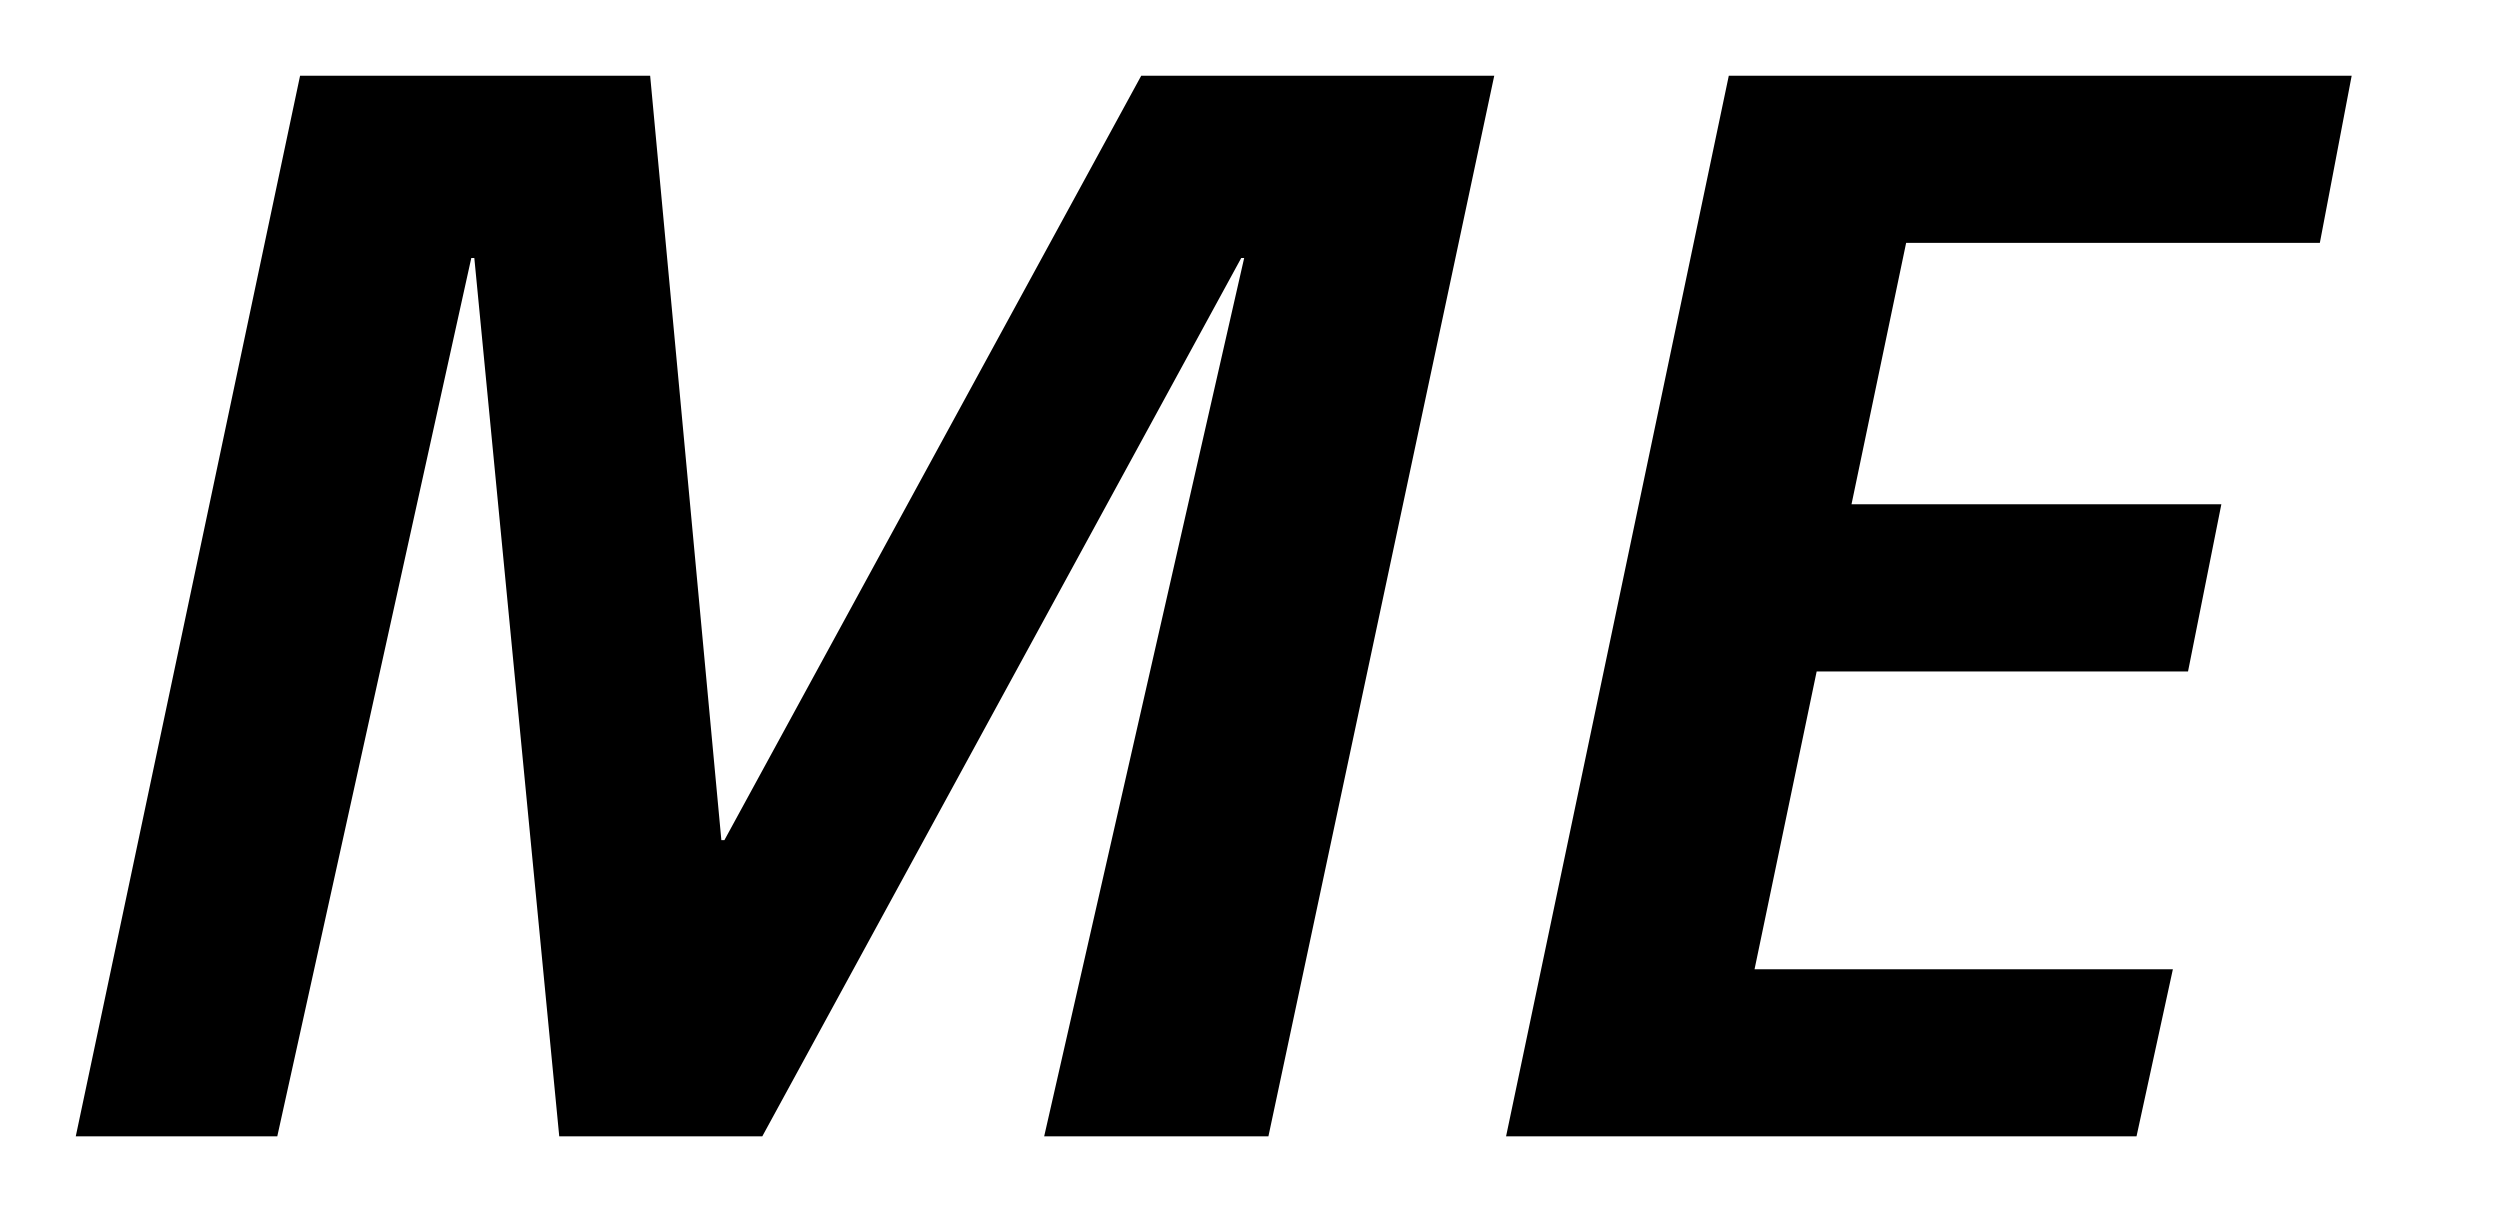 <svg width="33" height="16" viewBox="0 0 33 16" fill="none" xmlns="http://www.w3.org/2000/svg"><path fill-rule="evenodd" clip-rule="evenodd" d="M8.582 1H3.961L1 15h2.66L6.221 3.406h.04L7.382 15h2.68l6.322-11.594h.039L13.783 15h2.96l2.981-14h-4.66L9.562 11.09h-.04L8.582 1Zm22.46 0H22.82l-2.94 14h8.322l.48-2.206H23.16l.82-3.931h4.902l.44-2.207H24.44l.721-3.45h5.461L31.042 1Z" fill="#000"/></svg>